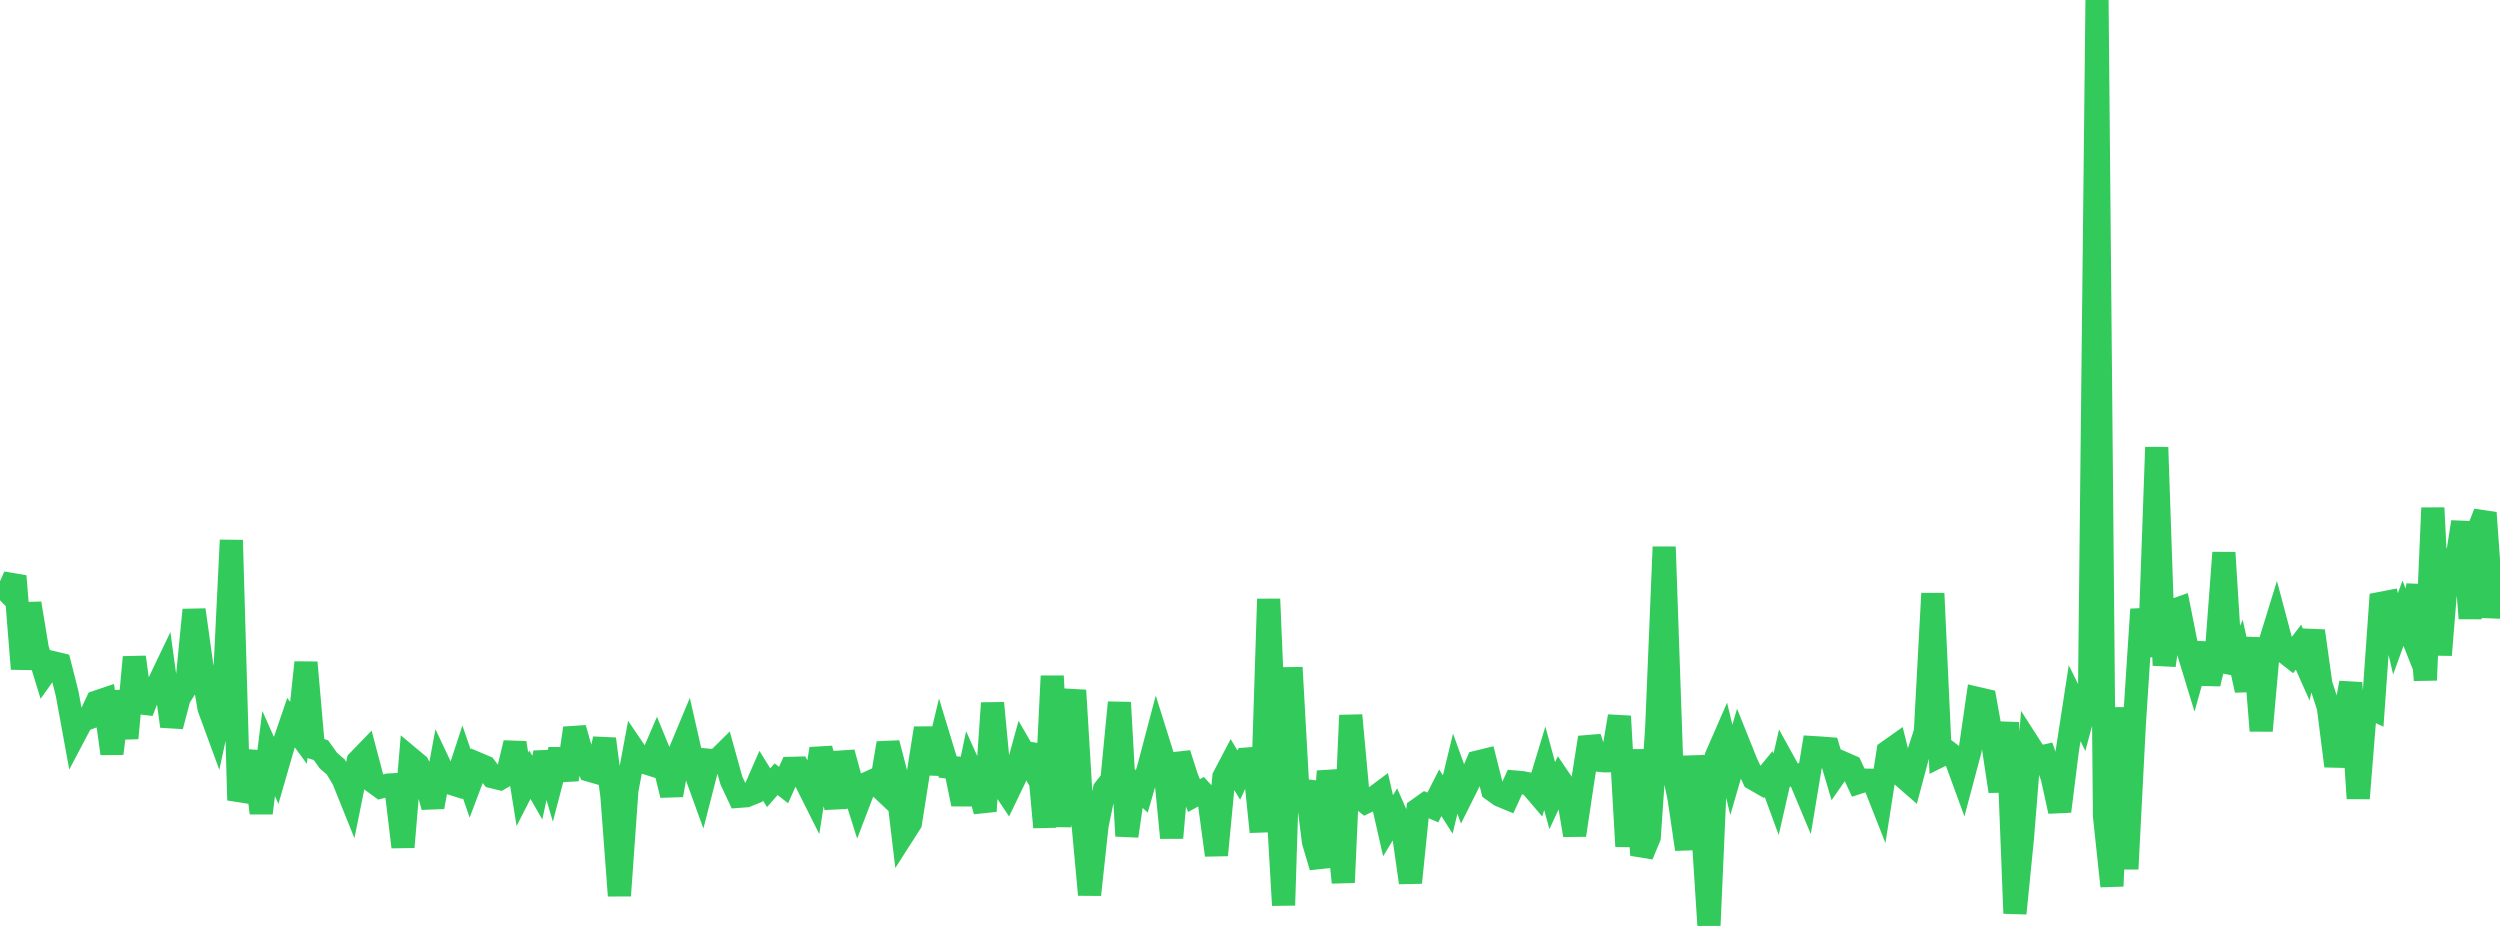 <?xml version="1.0" standalone="no"?>
<!DOCTYPE svg PUBLIC "-//W3C//DTD SVG 1.1//EN" "http://www.w3.org/Graphics/SVG/1.1/DTD/svg11.dtd">

<svg width="135" height="50" viewBox="0 0 135 50" preserveAspectRatio="none" 
  xmlns="http://www.w3.org/2000/svg"
  xmlns:xlink="http://www.w3.org/1999/xlink">


<polyline points="0.0, 32.414 0.403, 32.023 0.806, 31.113 1.209, 36.119 1.612, 32.584 2.015, 35.024 2.418, 36.34 2.821, 35.775 3.224, 35.871 3.627, 37.463 4.03, 39.667 4.433, 38.903 4.836, 38.756 5.239, 37.902 5.642, 37.766 6.045, 40.693 6.448, 37.336 6.851, 39.859 7.254, 35.488 7.657, 38.437 8.06, 37.388 8.463, 37.122 8.866, 36.28 9.269, 39.215 9.672, 37.685 10.075, 37.048 10.478, 32.935 10.881, 35.827 11.284, 38.228 11.687, 39.328 12.09, 37.449 12.493, 29.169 12.896, 43.209 13.299, 42.059 13.701, 40.599 14.104, 43.904 14.507, 40.69 14.91, 41.594 15.313, 40.198 15.716, 39.023 16.119, 39.574 16.522, 35.775 16.925, 40.382 17.328, 40.507 17.731, 41.07 18.134, 41.42 18.537, 42.091 18.94, 43.093 19.343, 41.1 19.746, 40.683 20.149, 42.206 20.552, 42.5 20.955, 42.394 21.358, 42.371 21.761, 45.738 22.164, 40.957 22.567, 41.293 22.97, 42.088 23.373, 43.574 23.776, 41.394 24.179, 42.245 24.582, 42.371 24.985, 41.14 25.388, 42.311 25.791, 41.245 26.194, 41.415 26.597, 41.945 27.0, 42.043 27.403, 41.807 27.806, 40.118 28.209, 42.621 28.612, 41.833 29.015, 42.532 29.418, 40.655 29.821, 42.033 30.224, 40.495 30.627, 42.103 31.03, 39.323 31.433, 40.743 31.836, 41.594 32.239, 41.709 32.642, 39.904 33.045, 42.998 33.448, 48.365 33.851, 42.685 34.254, 40.531 34.657, 41.124 35.06, 41.251 35.463, 40.316 35.866, 41.294 36.269, 42.935 36.672, 40.699 37.075, 39.732 37.478, 41.509 37.881, 42.623 38.284, 41.054 38.687, 41.091 39.09, 40.692 39.493, 42.143 39.896, 43.001 40.299, 42.971 40.701, 42.809 41.104, 41.887 41.507, 42.537 41.91, 42.078 42.313, 42.392 42.716, 41.491 43.119, 41.48 43.522, 42.214 43.925, 43.017 44.328, 40.432 44.731, 41.896 45.134, 43.599 45.537, 40.64 45.94, 42.115 46.343, 43.39 46.746, 42.337 47.149, 42.153 47.552, 42.534 47.955, 40.131 48.358, 41.677 48.761, 45.065 49.164, 44.434 49.567, 41.886 49.97, 39.323 50.373, 41.764 50.776, 40.095 51.179, 41.418 51.582, 41.46 51.985, 43.421 52.388, 41.493 52.791, 42.387 53.194, 43.799 53.597, 37.966 54.0, 42.225 54.403, 42.83 54.806, 41.993 55.209, 40.529 55.612, 41.226 56.015, 40.268 56.418, 44.67 56.821, 36.505 57.224, 44.628 57.627, 39.593 58.03, 37.28 58.433, 43.931 58.836, 48.315 59.239, 44.588 59.642, 42.625 60.045, 42.115 60.448, 37.936 60.851, 45.144 61.254, 42.364 61.657, 42.736 62.06, 41.341 62.463, 39.811 62.866, 41.092 63.269, 45.241 63.672, 40.7 64.075, 41.96 64.478, 42.961 64.881, 42.74 65.284, 43.179 65.687, 46.176 66.09, 41.953 66.493, 41.186 66.896, 41.857 67.299, 40.99 67.701, 40.959 68.104, 44.919 68.507, 32.349 68.91, 41.911 69.313, 48.884 69.716, 36.049 70.119, 43.279 70.522, 42.225 70.925, 45.447 71.328, 46.815 71.731, 41.651 72.134, 43.617 72.537, 47.654 72.94, 38.628 73.343, 42.993 73.746, 43.316 74.149, 43.122 74.552, 42.821 74.955, 44.591 75.358, 43.924 75.761, 44.842 76.164, 47.661 76.567, 43.719 76.97, 43.431 77.373, 43.603 77.776, 42.811 78.179, 43.444 78.582, 41.779 78.985, 42.893 79.388, 42.087 79.791, 41.151 80.194, 41.052 80.597, 42.654 81.0, 42.944 81.403, 43.111 81.806, 42.229 82.209, 42.264 82.612, 42.345 83.015, 42.818 83.418, 41.49 83.821, 42.965 84.224, 42.099 84.627, 42.695 85.03, 45.097 85.433, 42.395 85.836, 39.827 86.239, 41.044 86.642, 41.086 87.045, 41.08 87.448, 38.678 87.851, 45.706 88.254, 40.495 88.657, 46.172 89.06, 45.201 89.463, 39.298 89.866, 29.533 90.269, 41.178 90.672, 43.12 91.075, 45.858 91.478, 40.852 91.881, 43.739 92.284, 50.0 92.687, 40.826 93.09, 39.902 93.493, 41.575 93.896, 40.185 94.299, 41.19 94.701, 42.057 95.104, 42.288 95.507, 41.797 95.91, 42.895 96.313, 41.127 96.716, 41.856 97.119, 41.838 97.522, 42.8 97.925, 40.371 98.328, 40.396 98.731, 40.427 99.134, 41.787 99.537, 41.208 99.94, 41.384 100.343, 42.258 100.746, 42.127 101.149, 42.135 101.552, 43.157 101.955, 40.584 102.358, 40.299 102.761, 41.924 103.164, 42.277 103.567, 40.768 103.97, 39.526 104.373, 32.046 104.776, 40.804 105.179, 40.604 105.582, 40.908 105.985, 42.01 106.388, 40.498 106.791, 37.719 107.194, 37.812 107.597, 40.052 108.0, 42.729 108.403, 39.014 108.806, 49.321 109.209, 45.284 109.612, 40.287 110.015, 40.917 110.418, 40.828 110.821, 41.978 111.224, 43.81 111.627, 40.591 112.03, 37.972 112.433, 38.787 112.836, 37.273 113.239, 0.0 113.642, 44.062 114.045, 47.851 114.448, 38.212 114.851, 46.923 115.254, 39.111 115.657, 32.905 116.06, 35.444 116.463, 24.154 116.866, 35.932 117.269, 32.994 117.672, 32.853 118.075, 34.879 118.478, 36.201 118.881, 34.759 119.284, 36.922 119.687, 35.226 120.09, 29.843 120.493, 36.306 120.896, 35.429 121.299, 37.275 121.701, 34.464 122.104, 39.459 122.507, 34.942 122.91, 33.638 123.313, 35.156 123.716, 35.472 124.119, 34.947 124.522, 35.853 124.925, 34.073 125.328, 36.951 125.731, 38.188 126.134, 41.364 126.537, 39.08 126.94, 36.872 127.343, 43.112 127.746, 38.103 128.149, 38.291 128.552, 32.584 128.955, 32.506 129.358, 34.229 129.761, 33.113 130.164, 34.129 130.567, 31.598 130.97, 36.727 131.373, 27.427 131.776, 35.37 132.179, 30.447 132.582, 30.754 132.985, 28.189 133.388, 33.39 133.791, 28.731 134.194, 27.694 134.597, 33.325 135.0, 30.813" fill="none" stroke="#32ca5b" stroke-width="1.25"/>

</svg>